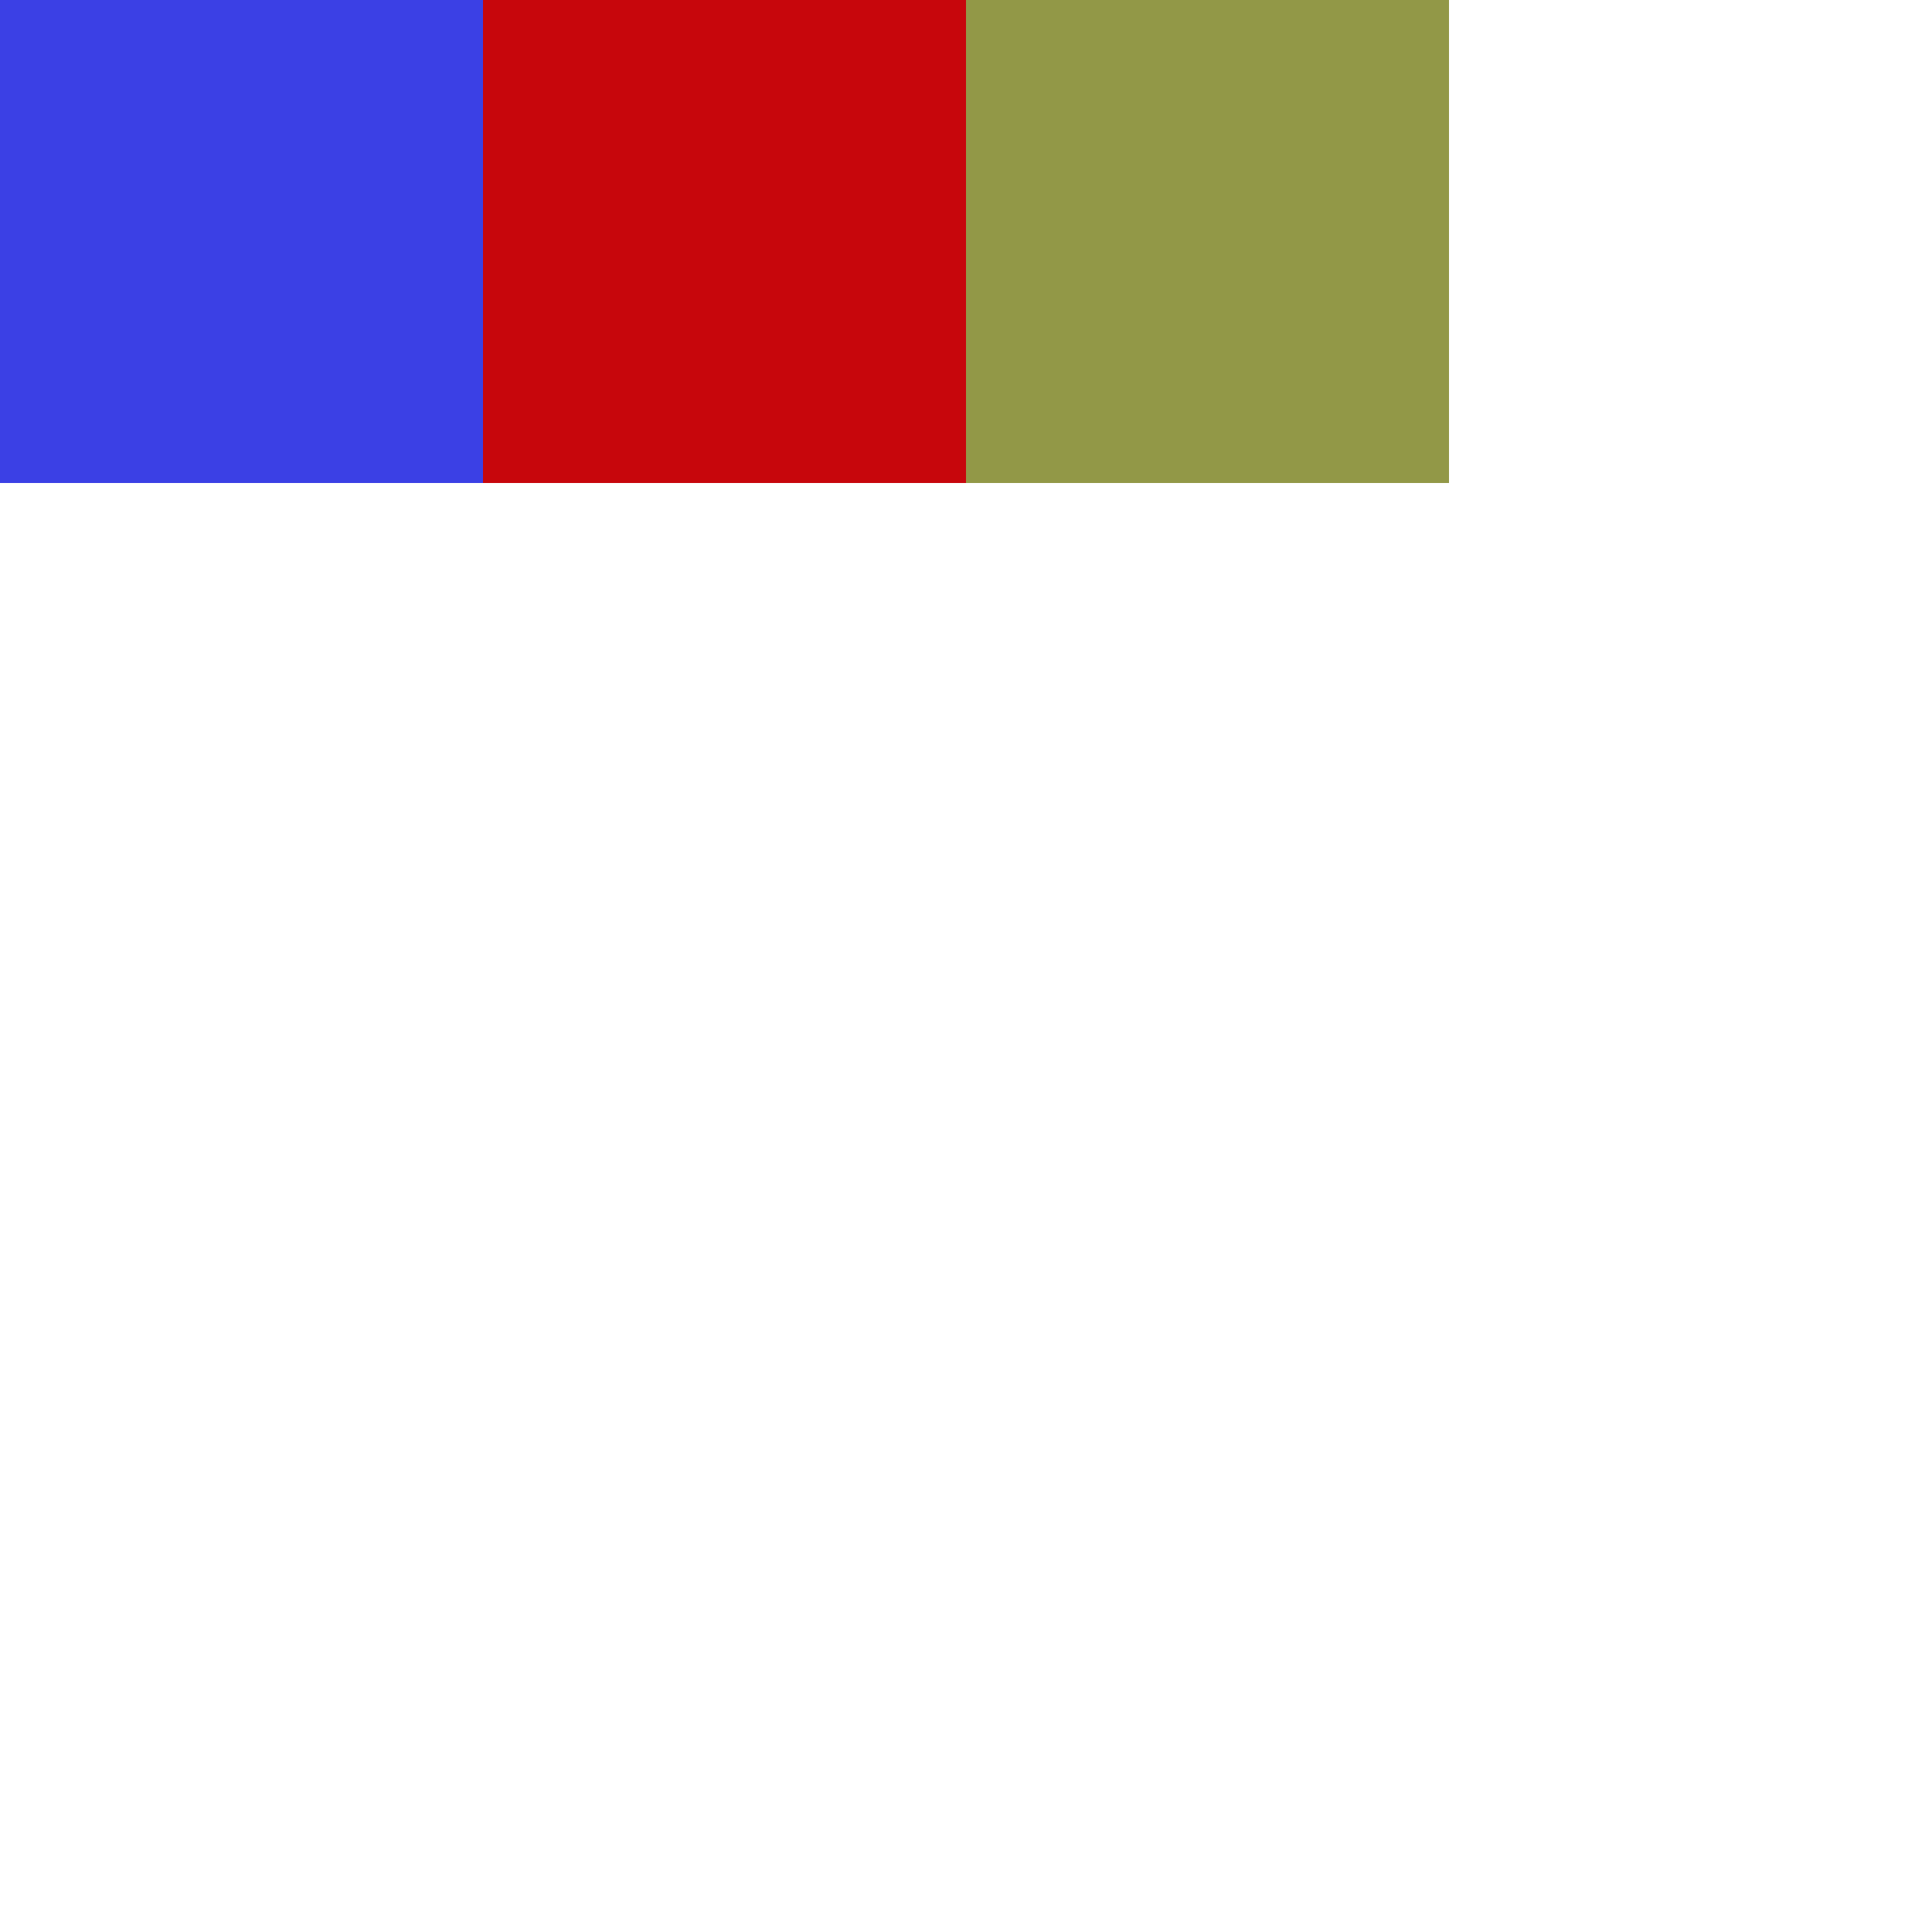 <svg version="1.1" id="Layer_1" xmlns="http://www.w3.org/2000/svg" xmlns:xlink="http://www.w3.org/1999/xlink" x="0px" y="0px" viewBox="0 0 200 200" width="200" height="200" xml:space="preserve"><style type="text/css">rect{width:50px;height:50px;}</style><rect x="0" y="0" fill="rgba(59,64,229,1.86)"/><rect x="50" y="0" fill="rgba(199,6,12,1.81)"/><rect x="100" y="0" fill="rgba(146,152,71,2.38)"/></svg>